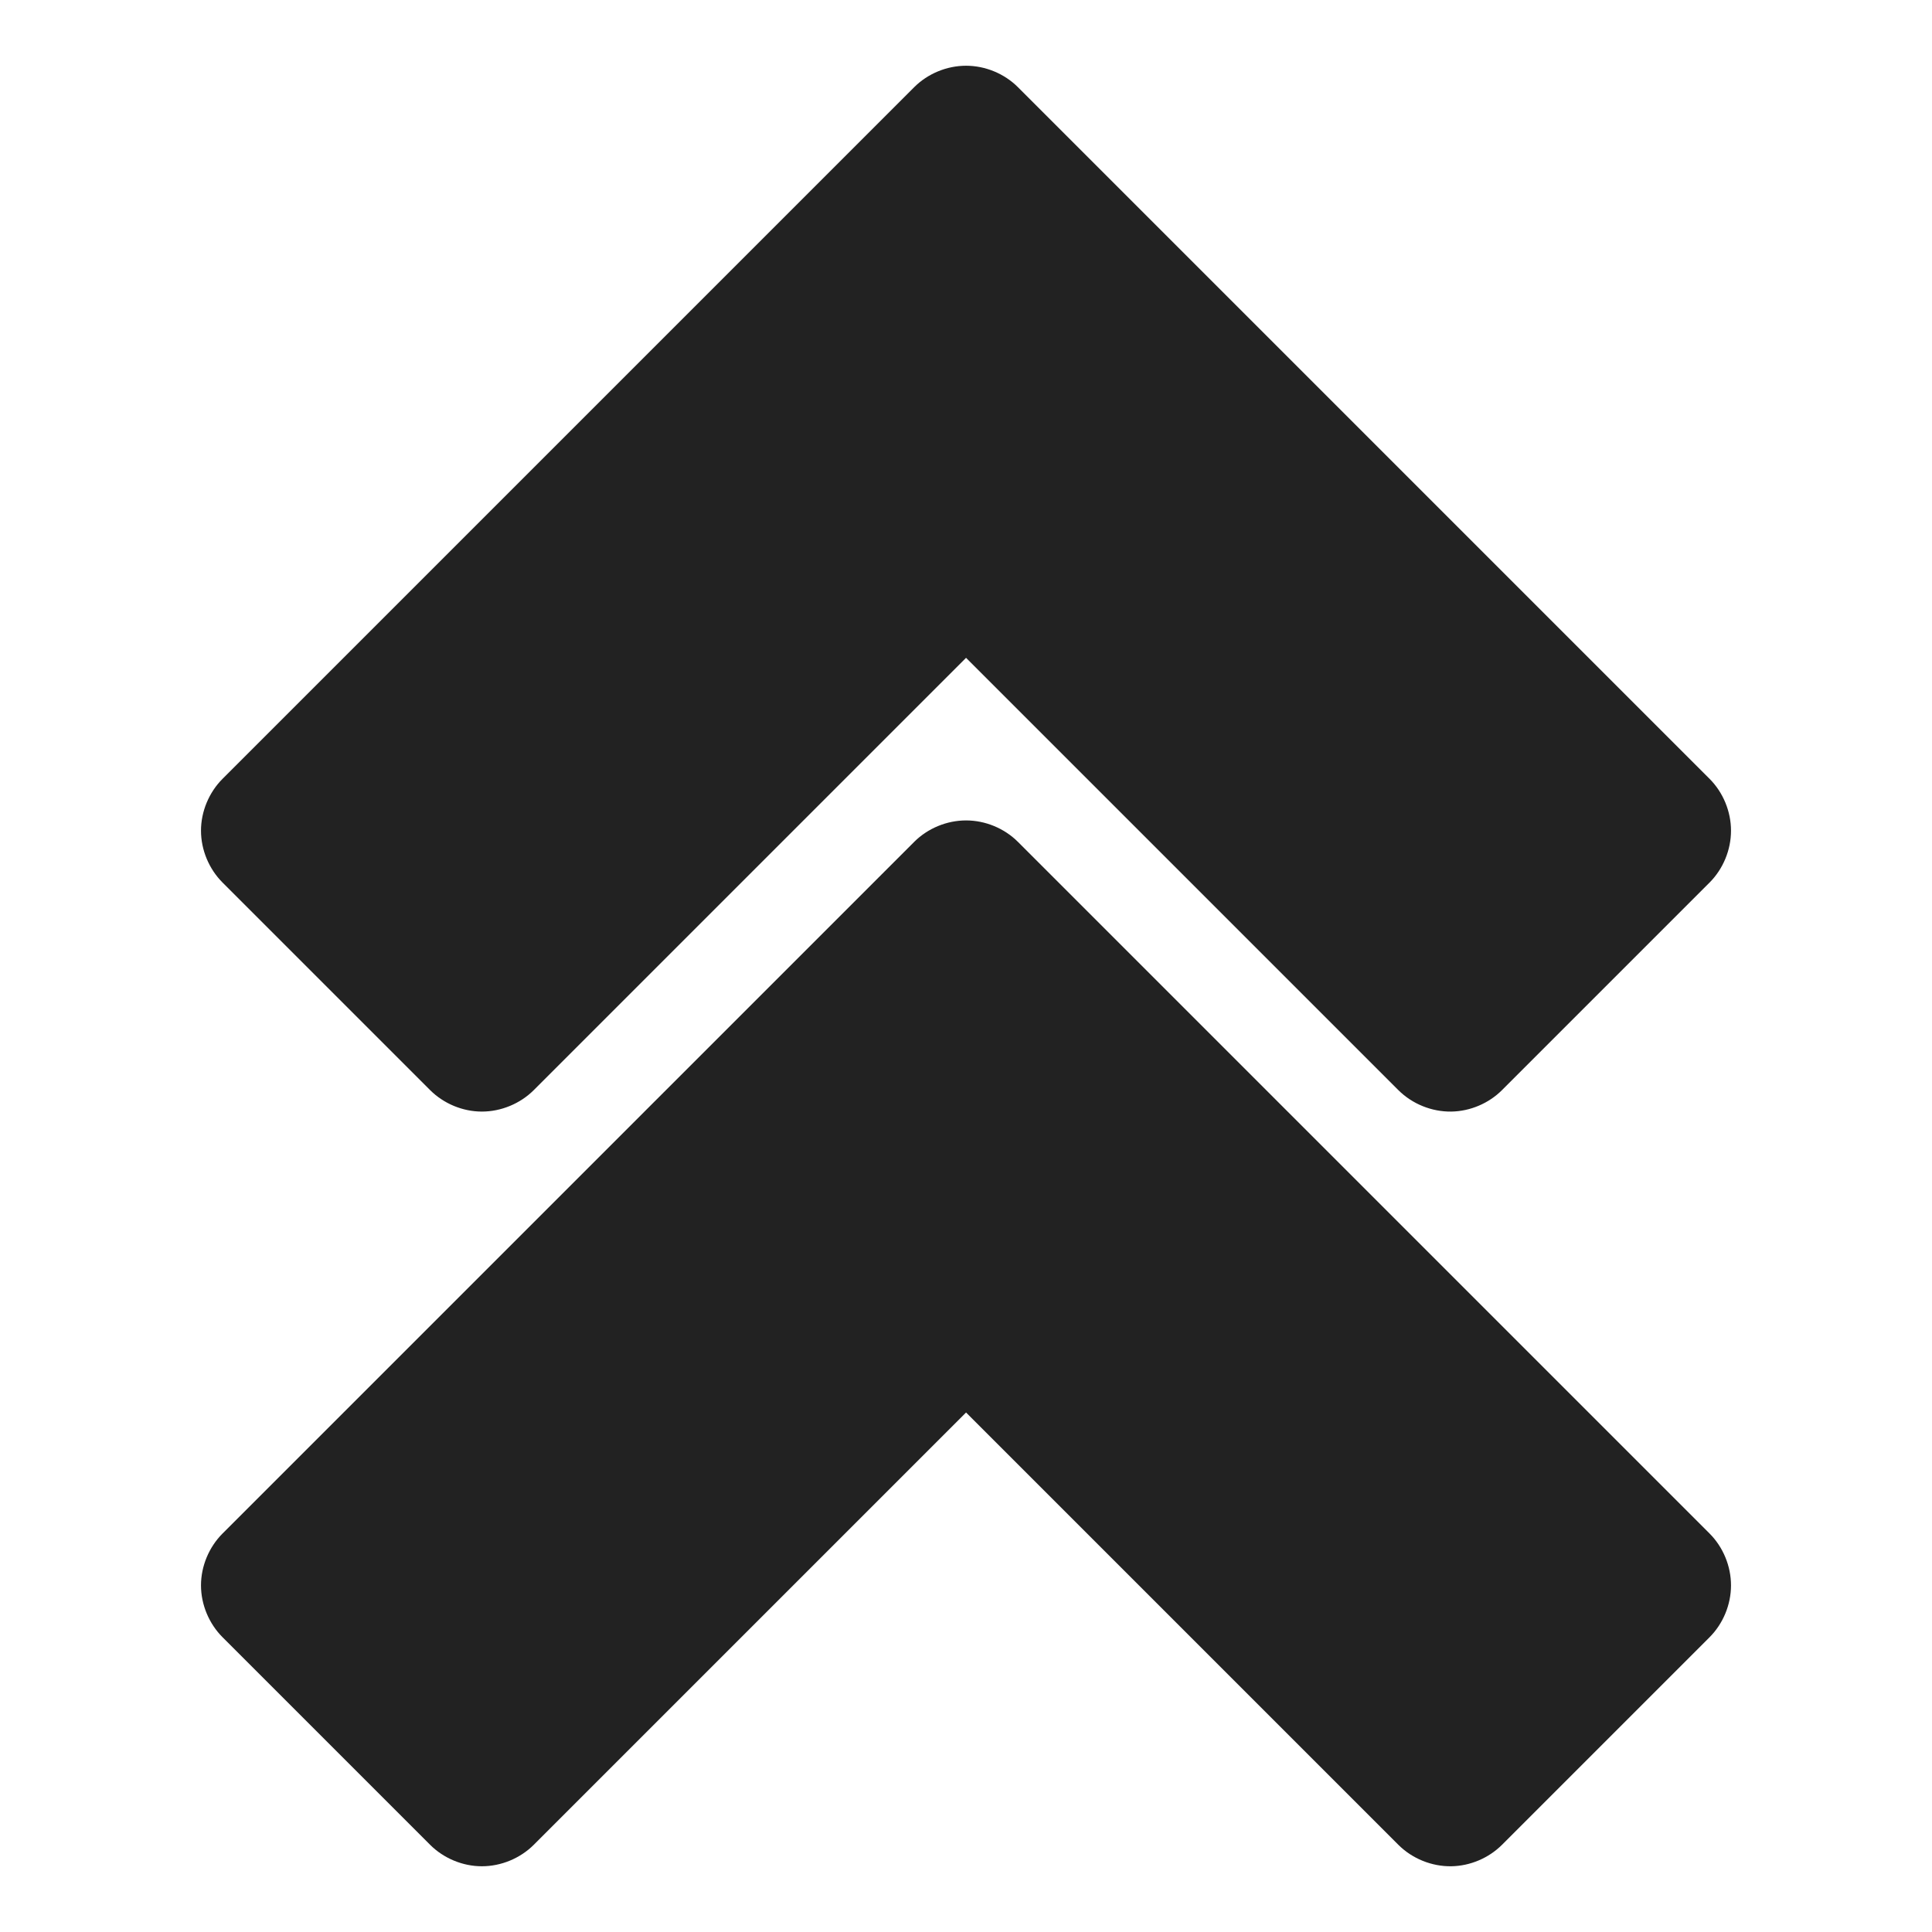 <?xml version="1.0" ?><svg height="512" id="svg2" version="1.1" width="512" xmlns="http://www.w3.org/2000/svg" xmlns:cc="http://creativecommons.org/ns#" xmlns:dc="http://purl.org/dc/elements/1.1/" xmlns:inkscape="http://www.inkscape.org/namespaces/inkscape" xmlns:rdf="http://www.w3.org/1999/02/22-rdf-syntax-ns#" xmlns:sodipodi="http://sodipodi.sourceforge.net/DTD/sodipodi-0.dtd" xmlns:svg="http://www.w3.org/2000/svg"><defs id="defs4"/><g id="layer1" transform="translate(0,-540.362)"><path d="m 53.266,960.502 c 0,5.091 2.118,10.151 5.719,13.75 l 55,55 c 3.598,3.591 8.635,5.688 13.719,5.688 5.084,0 10.152,-2.096 13.75,-5.688 l 114.562,-114.562 114.562,114.562 c 3.667,3.664 8.848,5.764 14.031,5.688 4.985,-0.078 9.911,-2.163 13.438,-5.688 l 55,-55 c 3.601,-3.599 5.688,-8.659 5.688,-13.75 0,-5.091 -2.087,-10.151 -5.688,-13.75 L 269.766,763.471 c -3.599,-3.601 -8.659,-5.688 -13.75,-5.688 -5.091,0 -10.151,2.087 -13.75,5.688 L 58.984,946.752 c -3.601,3.599 -5.719,8.659 -5.719,13.75 z m 0,-200 c 0,5.091 2.118,10.151 5.719,13.75 l 55,55 c 3.598,3.591 8.635,5.688 13.719,5.688 5.084,0 10.152,-2.096 13.75,-5.688 l 114.562,-114.562 114.562,114.562 c 3.667,3.664 8.848,5.764 14.031,5.688 4.985,-0.078 9.911,-2.163 13.438,-5.688 l 55,-55 c 3.601,-3.599 5.688,-8.659 5.688,-13.75 0,-5.091 -2.087,-10.151 -5.688,-13.75 L 269.766,563.471 c -3.599,-3.601 -8.659,-5.688 -13.75,-5.688 -5.091,0 -10.151,2.087 -13.75,5.688 L 58.984,746.752 c -3.601,3.599 -5.719,8.659 -5.719,13.75 z" id="path3766-1" style="font-size:medium;font-style:normal;font-variant:normal;font-weight:normal;font-stretch:normal;text-indent:0;text-align:start;text-decoration:none;line-height:normal;letter-spacing:normal;word-spacing:normal;text-transform:none;direction:ltr;block-progression:tb;writing-mode:lr-tb;text-anchor:start;baseline-shift:baseline;color:#000000;fill:#222222;fill-opacity:1;fill-rule:nonzero;stroke:none;stroke-width:38.88;marker:none;visibility:visible;display:inline;overflow:visible;enable-background:accumulate;font-family:Sans;-inkscape-font-specification:Sans"/></g></svg>